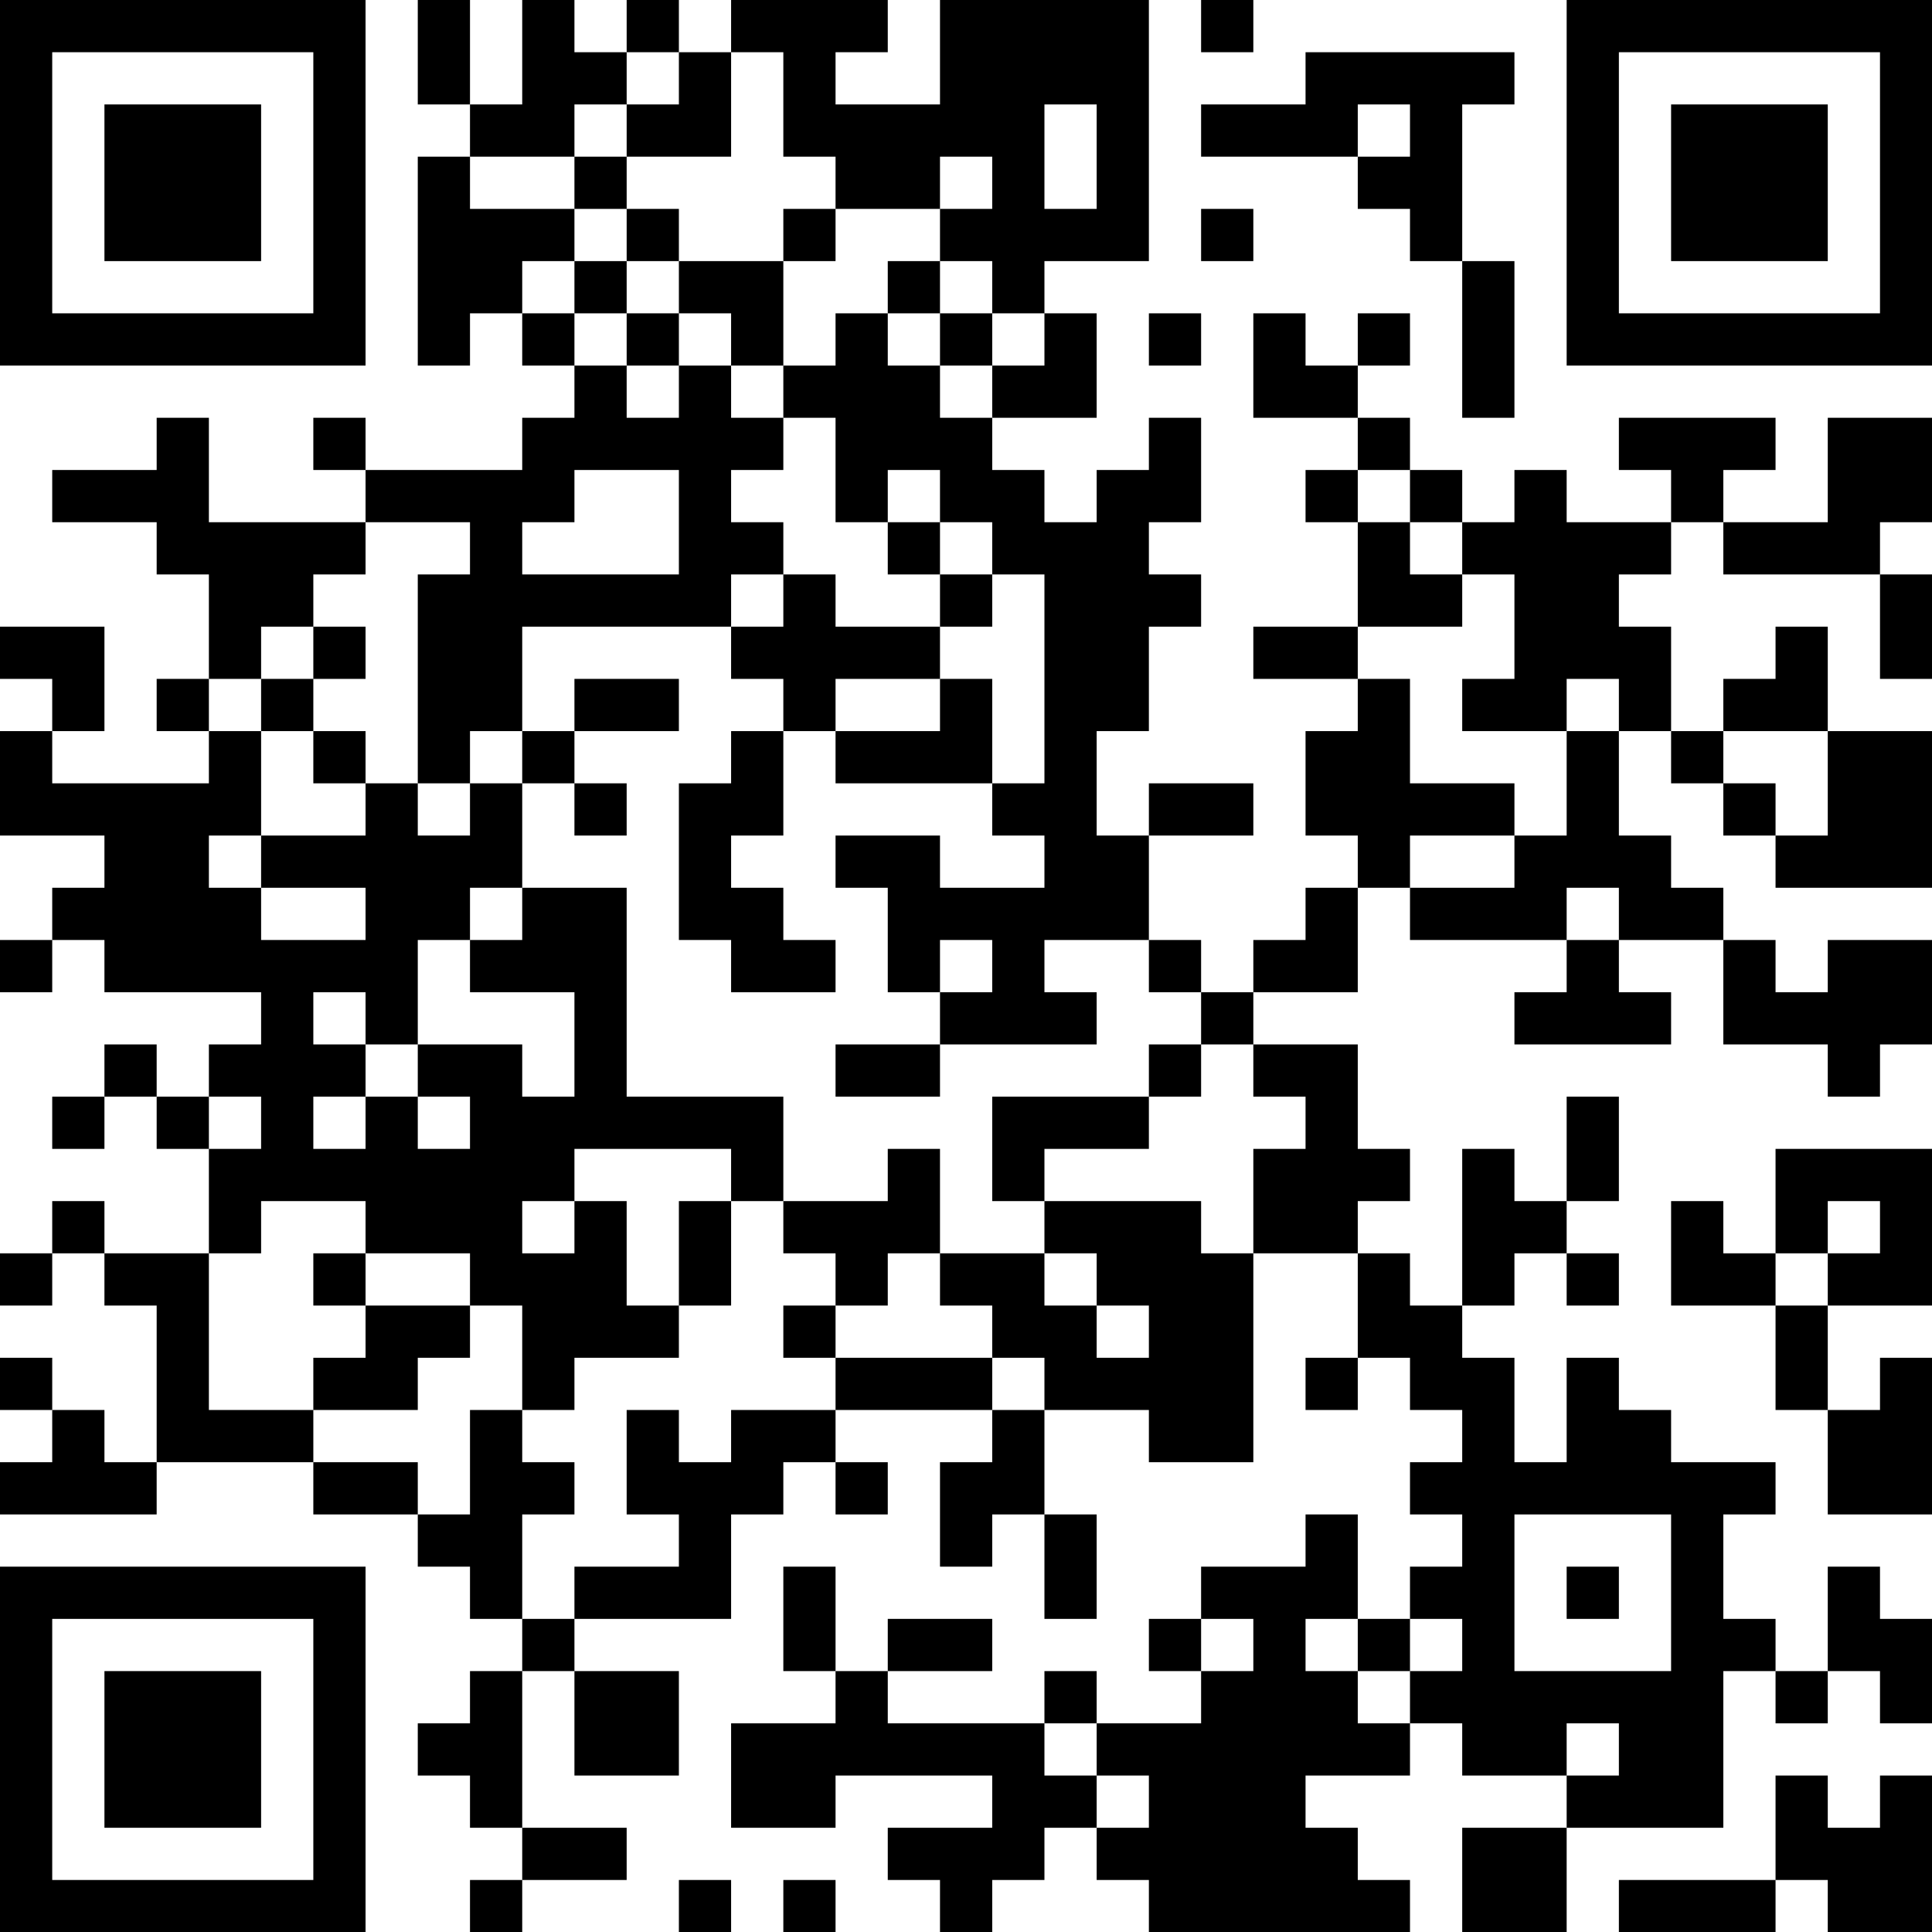 <?xml version="1.0" encoding="UTF-8"?>
<svg xmlns="http://www.w3.org/2000/svg" version="1.1" width="100" height="100" viewBox="0 0 100 100"><rect x="0" y="0" width="100" height="100" fill="#ffffff"/><g transform="scale(2.703)"><g transform="translate(0,0)"><path fill-rule="evenodd" d="M8 0L8 2L9 2L9 3L8 3L8 7L9 7L9 6L10 6L10 7L11 7L11 8L10 8L10 9L7 9L7 8L6 8L6 9L7 9L7 10L4 10L4 8L3 8L3 9L1 9L1 10L3 10L3 11L4 11L4 13L3 13L3 14L4 14L4 15L1 15L1 14L2 14L2 12L0 12L0 13L1 13L1 14L0 14L0 16L2 16L2 17L1 17L1 18L0 18L0 19L1 19L1 18L2 18L2 19L5 19L5 20L4 20L4 21L3 21L3 20L2 20L2 21L1 21L1 22L2 22L2 21L3 21L3 22L4 22L4 24L2 24L2 23L1 23L1 24L0 24L0 25L1 25L1 24L2 24L2 25L3 25L3 28L2 28L2 27L1 27L1 26L0 26L0 27L1 27L1 28L0 28L0 29L3 29L3 28L6 28L6 29L8 29L8 30L9 30L9 31L10 31L10 32L9 32L9 33L8 33L8 34L9 34L9 35L10 35L10 36L9 36L9 37L10 37L10 36L12 36L12 35L10 35L10 32L11 32L11 34L13 34L13 32L11 32L11 31L14 31L14 29L15 29L15 28L16 28L16 29L17 29L17 28L16 28L16 27L19 27L19 28L18 28L18 30L19 30L19 29L20 29L20 31L21 31L21 29L20 29L20 27L22 27L22 28L24 28L24 24L26 24L26 26L25 26L25 27L26 27L26 26L27 26L27 27L28 27L28 28L27 28L27 29L28 29L28 30L27 30L27 31L26 31L26 29L25 29L25 30L23 30L23 31L22 31L22 32L23 32L23 33L21 33L21 32L20 32L20 33L17 33L17 32L19 32L19 31L17 31L17 32L16 32L16 30L15 30L15 32L16 32L16 33L14 33L14 35L16 35L16 34L19 34L19 35L17 35L17 36L18 36L18 37L19 37L19 36L20 36L20 35L21 35L21 36L22 36L22 37L27 37L27 36L26 36L26 35L25 35L25 34L27 34L27 33L28 33L28 34L30 34L30 35L28 35L28 37L30 37L30 35L33 35L33 32L34 32L34 33L35 33L35 32L36 32L36 33L37 33L37 31L36 31L36 30L35 30L35 32L34 32L34 31L33 31L33 29L34 29L34 28L32 28L32 27L31 27L31 26L30 26L30 28L29 28L29 26L28 26L28 25L29 25L29 24L30 24L30 25L31 25L31 24L30 24L30 23L31 23L31 21L30 21L30 23L29 23L29 22L28 22L28 25L27 25L27 24L26 24L26 23L27 23L27 22L26 22L26 20L24 20L24 19L26 19L26 17L27 17L27 18L30 18L30 19L29 19L29 20L32 20L32 19L31 19L31 18L33 18L33 20L35 20L35 21L36 21L36 20L37 20L37 18L35 18L35 19L34 19L34 18L33 18L33 17L32 17L32 16L31 16L31 14L32 14L32 15L33 15L33 16L34 16L34 17L37 17L37 14L35 14L35 12L34 12L34 13L33 13L33 14L32 14L32 12L31 12L31 11L32 11L32 10L33 10L33 11L36 11L36 13L37 13L37 11L36 11L36 10L37 10L37 8L35 8L35 10L33 10L33 9L34 9L34 8L31 8L31 9L32 9L32 10L30 10L30 9L29 9L29 10L28 10L28 9L27 9L27 8L26 8L26 7L27 7L27 6L26 6L26 7L25 7L25 6L24 6L24 8L26 8L26 9L25 9L25 10L26 10L26 12L24 12L24 13L26 13L26 14L25 14L25 16L26 16L26 17L25 17L25 18L24 18L24 19L23 19L23 18L22 18L22 16L24 16L24 15L22 15L22 16L21 16L21 14L22 14L22 12L23 12L23 11L22 11L22 10L23 10L23 8L22 8L22 9L21 9L21 10L20 10L20 9L19 9L19 8L21 8L21 6L20 6L20 5L22 5L22 0L18 0L18 2L16 2L16 1L17 1L17 0L14 0L14 1L13 1L13 0L12 0L12 1L11 1L11 0L10 0L10 2L9 2L9 0ZM23 0L23 1L24 1L24 0ZM12 1L12 2L11 2L11 3L9 3L9 4L11 4L11 5L10 5L10 6L11 6L11 7L12 7L12 8L13 8L13 7L14 7L14 8L15 8L15 9L14 9L14 10L15 10L15 11L14 11L14 12L10 12L10 14L9 14L9 15L8 15L8 11L9 11L9 10L7 10L7 11L6 11L6 12L5 12L5 13L4 13L4 14L5 14L5 16L4 16L4 17L5 17L5 18L7 18L7 17L5 17L5 16L7 16L7 15L8 15L8 16L9 16L9 15L10 15L10 17L9 17L9 18L8 18L8 20L7 20L7 19L6 19L6 20L7 20L7 21L6 21L6 22L7 22L7 21L8 21L8 22L9 22L9 21L8 21L8 20L10 20L10 21L11 21L11 19L9 19L9 18L10 18L10 17L12 17L12 21L15 21L15 23L14 23L14 22L11 22L11 23L10 23L10 24L11 24L11 23L12 23L12 25L13 25L13 26L11 26L11 27L10 27L10 25L9 25L9 24L7 24L7 23L5 23L5 24L4 24L4 27L6 27L6 28L8 28L8 29L9 29L9 27L10 27L10 28L11 28L11 29L10 29L10 31L11 31L11 30L13 30L13 29L12 29L12 27L13 27L13 28L14 28L14 27L16 27L16 26L19 26L19 27L20 27L20 26L19 26L19 25L18 25L18 24L20 24L20 25L21 25L21 26L22 26L22 25L21 25L21 24L20 24L20 23L23 23L23 24L24 24L24 22L25 22L25 21L24 21L24 20L23 20L23 19L22 19L22 18L20 18L20 19L21 19L21 20L18 20L18 19L19 19L19 18L18 18L18 19L17 19L17 17L16 17L16 16L18 16L18 17L20 17L20 16L19 16L19 15L20 15L20 11L19 11L19 10L18 10L18 9L17 9L17 10L16 10L16 8L15 8L15 7L16 7L16 6L17 6L17 7L18 7L18 8L19 8L19 7L20 7L20 6L19 6L19 5L18 5L18 4L19 4L19 3L18 3L18 4L16 4L16 3L15 3L15 1L14 1L14 3L12 3L12 2L13 2L13 1ZM25 1L25 2L23 2L23 3L26 3L26 4L27 4L27 5L28 5L28 8L29 8L29 5L28 5L28 2L29 2L29 1ZM20 2L20 4L21 4L21 2ZM26 2L26 3L27 3L27 2ZM11 3L11 4L12 4L12 5L11 5L11 6L12 6L12 7L13 7L13 6L14 6L14 7L15 7L15 5L16 5L16 4L15 4L15 5L13 5L13 4L12 4L12 3ZM23 4L23 5L24 5L24 4ZM12 5L12 6L13 6L13 5ZM17 5L17 6L18 6L18 7L19 7L19 6L18 6L18 5ZM22 6L22 7L23 7L23 6ZM11 9L11 10L10 10L10 11L13 11L13 9ZM26 9L26 10L27 10L27 11L28 11L28 12L26 12L26 13L27 13L27 15L29 15L29 16L27 16L27 17L29 17L29 16L30 16L30 14L31 14L31 13L30 13L30 14L28 14L28 13L29 13L29 11L28 11L28 10L27 10L27 9ZM17 10L17 11L18 11L18 12L16 12L16 11L15 11L15 12L14 12L14 13L15 13L15 14L14 14L14 15L13 15L13 18L14 18L14 19L16 19L16 18L15 18L15 17L14 17L14 16L15 16L15 14L16 14L16 15L19 15L19 13L18 13L18 12L19 12L19 11L18 11L18 10ZM6 12L6 13L5 13L5 14L6 14L6 15L7 15L7 14L6 14L6 13L7 13L7 12ZM11 13L11 14L10 14L10 15L11 15L11 16L12 16L12 15L11 15L11 14L13 14L13 13ZM16 13L16 14L18 14L18 13ZM33 14L33 15L34 15L34 16L35 16L35 14ZM30 17L30 18L31 18L31 17ZM16 20L16 21L18 21L18 20ZM22 20L22 21L19 21L19 23L20 23L20 22L22 22L22 21L23 21L23 20ZM4 21L4 22L5 22L5 21ZM17 22L17 23L15 23L15 24L16 24L16 25L15 25L15 26L16 26L16 25L17 25L17 24L18 24L18 22ZM34 22L34 24L33 24L33 23L32 23L32 25L34 25L34 27L35 27L35 29L37 29L37 26L36 26L36 27L35 27L35 25L37 25L37 22ZM13 23L13 25L14 25L14 23ZM35 23L35 24L34 24L34 25L35 25L35 24L36 24L36 23ZM6 24L6 25L7 25L7 26L6 26L6 27L8 27L8 26L9 26L9 25L7 25L7 24ZM29 29L29 32L32 32L32 29ZM30 30L30 31L31 31L31 30ZM23 31L23 32L24 32L24 31ZM25 31L25 32L26 32L26 33L27 33L27 32L28 32L28 31L27 31L27 32L26 32L26 31ZM20 33L20 34L21 34L21 35L22 35L22 34L21 34L21 33ZM30 33L30 34L31 34L31 33ZM34 34L34 36L31 36L31 37L34 37L34 36L35 36L35 37L37 37L37 34L36 34L36 35L35 35L35 34ZM13 36L13 37L14 37L14 36ZM15 36L15 37L16 37L16 36ZM0 0L0 7L7 7L7 0ZM1 1L1 6L6 6L6 1ZM2 2L2 5L5 5L5 2ZM30 0L30 7L37 7L37 0ZM31 1L31 6L36 6L36 1ZM32 2L32 5L35 5L35 2ZM0 30L0 37L7 37L7 30ZM1 31L1 36L6 36L6 31ZM2 32L2 35L5 35L5 32Z" fill="#000000"/></g></g></svg>
